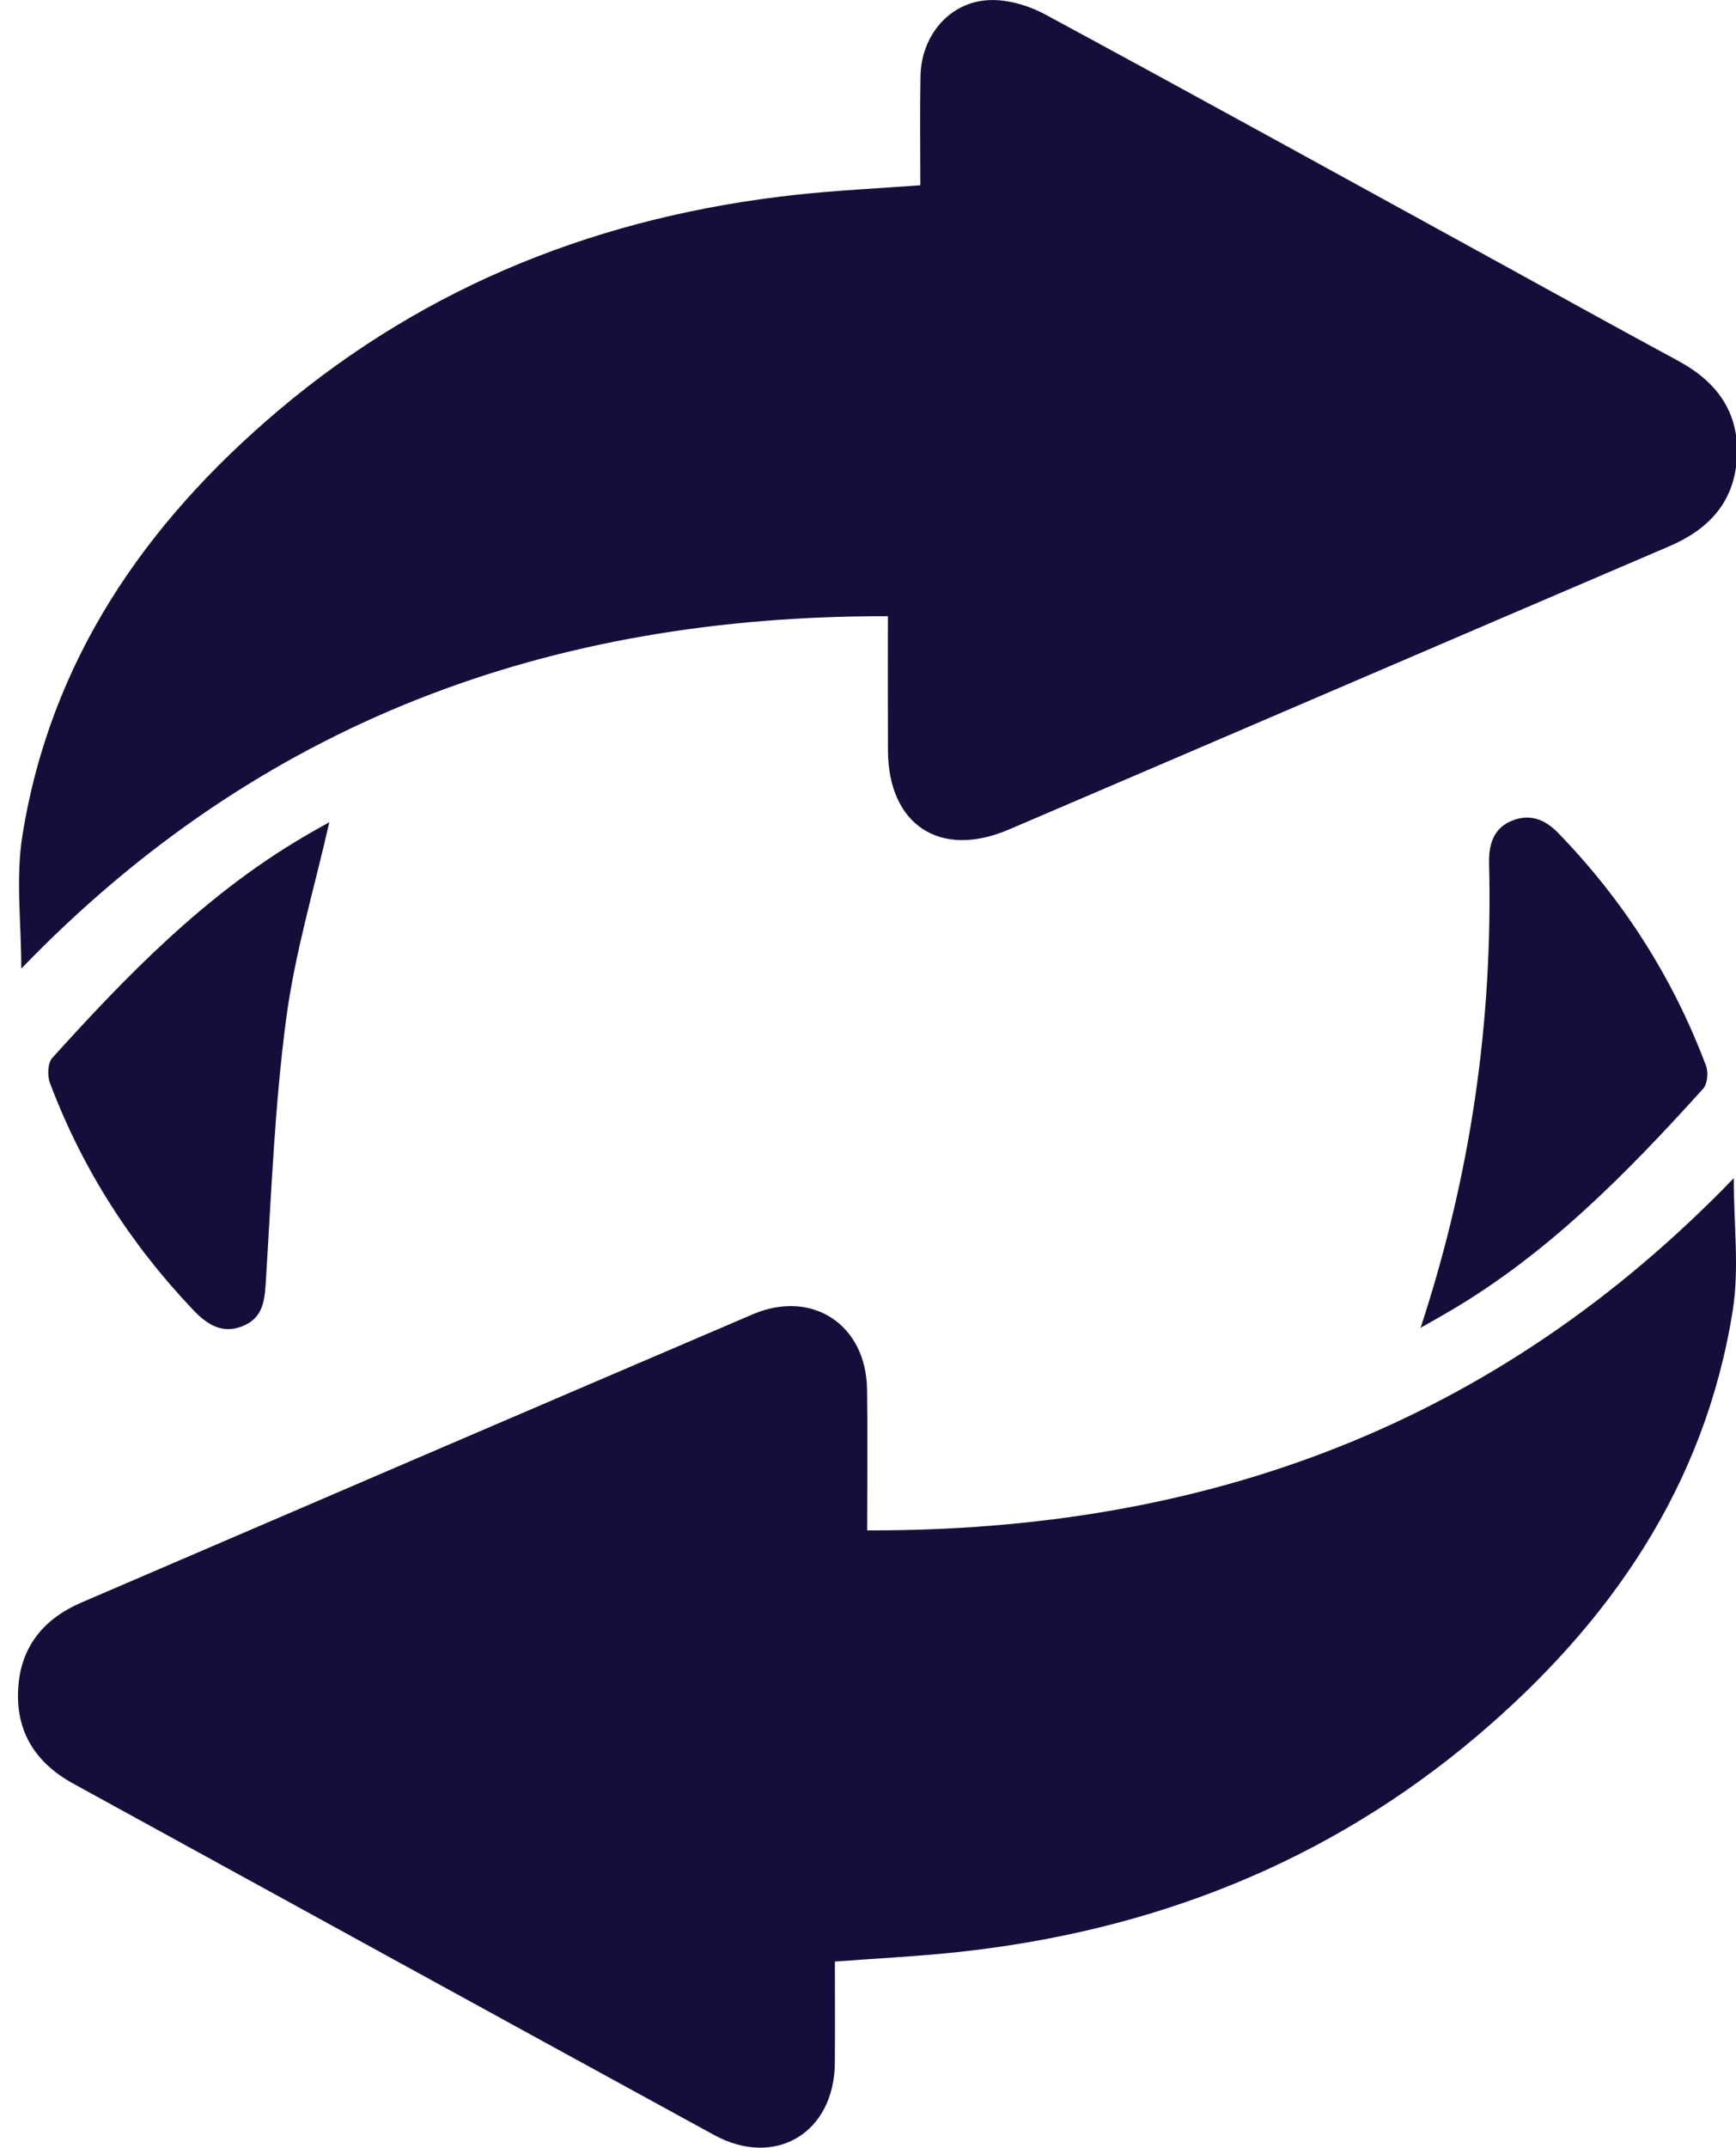 <?xml version="1.0" encoding="utf-8"?>
<!-- Generator: Adobe Illustrator 16.0.2, SVG Export Plug-In . SVG Version: 6.00 Build 0)  -->
<!DOCTYPE svg PUBLIC "-//W3C//DTD SVG 1.1//EN" "http://www.w3.org/Graphics/SVG/1.1/DTD/svg11.dtd">
<svg version="1.1" id="Layer_1" xmlns="http://www.w3.org/2000/svg" xmlns:xlink="http://www.w3.org/1999/xlink" x="0px" y="0px"
	 width="70.668px" height="87.389px" viewBox="0 0 70.668 87.389" enable-background="new 0 0 70.668 87.389" xml:space="preserve">
<g>
	<path fill-rule="evenodd" clip-rule="evenodd" fill="#140F3A" d="M36.144,25.074c-13.768-0.032-25.582,4.29-35.278,14.339
		c0-1.882-0.23-3.671,0.041-5.381c1.133-7.157,5.01-12.752,10.431-17.334c6.09-5.148,13.215-7.923,21.109-8.777
		c1.613-0.175,3.238-0.25,5.017-0.383c0-1.473-0.021-2.954,0.006-4.433c0.03-1.654,1.172-3.02,2.778-3.1
		c0.76-0.038,1.62,0.216,2.302,0.584c6.178,3.337,12.325,6.728,18.481,10.104c2.423,1.329,4.837,2.672,7.27,3.982
		c1.607,0.866,2.528,2.13,2.401,4.003c-0.122,1.788-1.167,2.873-2.766,3.557c-8.961,3.832-17.911,7.689-26.873,11.521
		c-2.807,1.2-4.908-0.199-4.917-3.231C36.14,28.771,36.144,27.018,36.144,25.074z"/>
	<path fill-rule="evenodd" clip-rule="evenodd" fill="#140F3A" d="M35.3,62.271c13.759,0.042,25.573-4.277,35.277-14.331
		c0,1.883,0.229,3.667-0.04,5.373c-1.132,7.158-5.01,12.752-10.426,17.338c-6.088,5.152-13.211,7.928-21.106,8.778
		c-1.64,0.177-3.29,0.256-5.019,0.387c0,1.407,0.009,2.77-0.002,4.131c-0.024,2.841-2.425,4.287-4.917,2.925
		c-8.7-4.753-17.388-9.527-26.081-14.294c-1.539-0.844-2.357-2.114-2.244-3.896c0.108-1.703,1.056-2.824,2.582-3.479
		c9.103-3.914,18.207-7.825,27.317-11.723c2.414-1.032,4.616,0.415,4.654,3.044C35.323,58.374,35.3,60.226,35.3,62.271z"/>
	<path fill-rule="evenodd" clip-rule="evenodd" fill="#140F3A" d="M57.829,54.029c2.056-6.26,2.943-12.502,2.788-18.897
		c-0.019-0.784,0.184-1.449,0.958-1.749c0.704-0.272,1.311-0.049,1.848,0.504c2.666,2.746,4.681,5.904,6.026,9.482
		c0.1,0.266,0.058,0.736-0.119,0.932c-3.084,3.41-6.291,6.688-10.303,9.043C58.667,53.557,58.302,53.759,57.829,54.029z"/>
	<path fill-rule="evenodd" clip-rule="evenodd" fill="#140F3A" d="M13.406,33.456c-0.597,2.642-1.398,5.292-1.757,8.002
		c-0.464,3.501-0.601,7.049-0.821,10.581c-0.05,0.791-0.074,1.528-0.884,1.892c-0.837,0.375-1.472,0.009-2.067-0.616
		c-2.568-2.696-4.535-5.769-5.845-9.251c-0.11-0.293-0.092-0.808,0.094-1.014c3.059-3.385,6.232-6.648,10.213-8.987
		C12.723,33.835,13.115,33.62,13.406,33.456z"/>
</g>
</svg>
